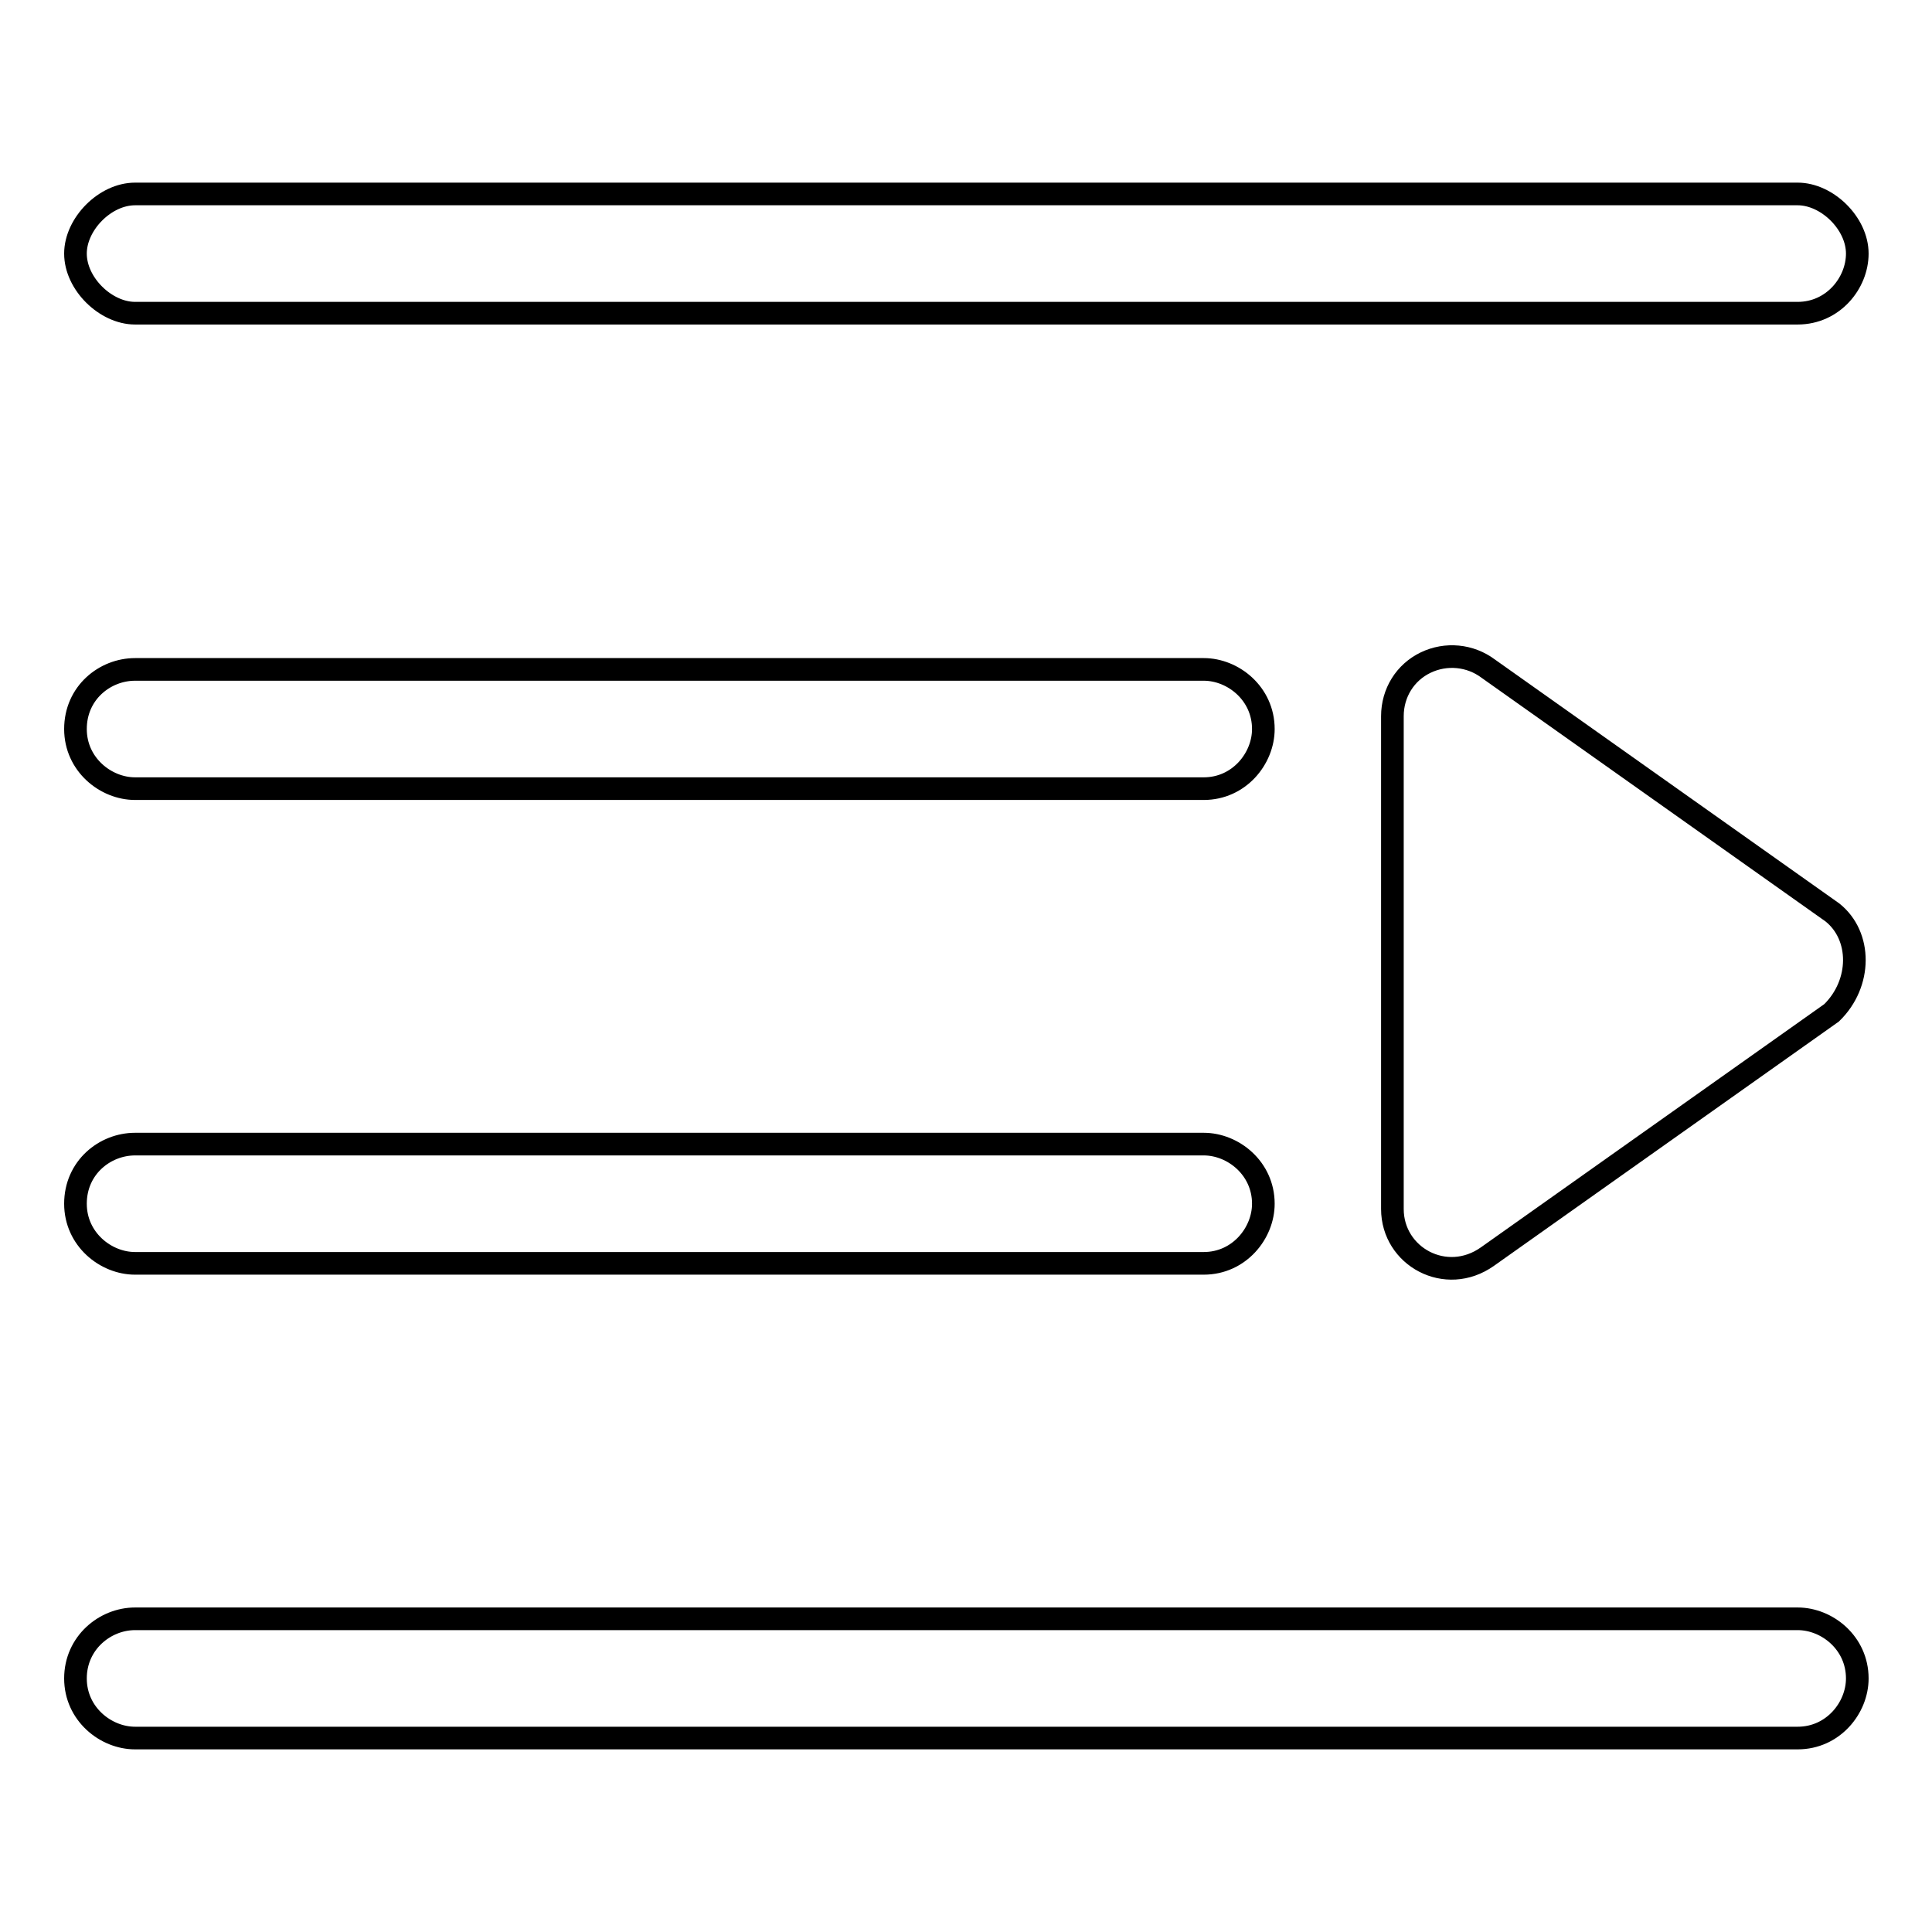 <?xml version="1.0" encoding="utf-8"?>
<!-- Svg Vector Icons : http://www.onlinewebfonts.com/icon -->
<!DOCTYPE svg PUBLIC "-//W3C//DTD SVG 1.1//EN" "http://www.w3.org/Graphics/SVG/1.1/DTD/svg11.dtd">
<svg version="1.1" xmlns="http://www.w3.org/2000/svg" xmlns:xlink="http://www.w3.org/1999/xlink" x="0px" y="0px" viewBox="0 0 256 256" enable-background="new 0 0 256 256" xml:space="preserve">
<g> <path stroke-width="3" fill-opacity="0" stroke="#000000"  d="M17.9,214.5h220.3c3.9,0,7.9,3.2,7.9,7.9c0,3.9-3.2,7.9-7.9,7.9H17.9c-3.9,0-7.9-3.2-7.9-7.9 C10,217.7,13.9,214.5,17.9,214.5z M17.9,88.7h141.6c3.9,0,7.9,3.2,7.9,7.9c0,3.9-3.2,7.9-7.9,7.9H17.9c-3.9,0-7.9-3.2-7.9-7.9 C10,91.8,13.9,88.7,17.9,88.7z M17.9,151.6h141.6c3.9,0,7.9,3.2,7.9,7.9c0,3.9-3.2,7.9-7.9,7.9H17.9c-3.9,0-7.9-3.2-7.9-7.9 C10,154.7,13.9,151.6,17.9,151.6z M17.9,25.7h220.3c3.9,0,7.9,3.9,7.9,7.9c0,3.9-3.2,7.9-7.9,7.9H17.9c-3.9,0-7.9-3.9-7.9-7.9 C10,29.7,13.9,25.7,17.9,25.7z M242.8,120.9l-45.6-32.3c-2.4-1.8-5.6-2.1-8.3-0.8c-2.7,1.3-4.4,4-4.4,7.1v65.3 c0,6.3,7.1,10.2,12.6,6.3l45.6-32.3C246.7,130.3,246.7,124,242.8,120.9z"/></g>
</svg>